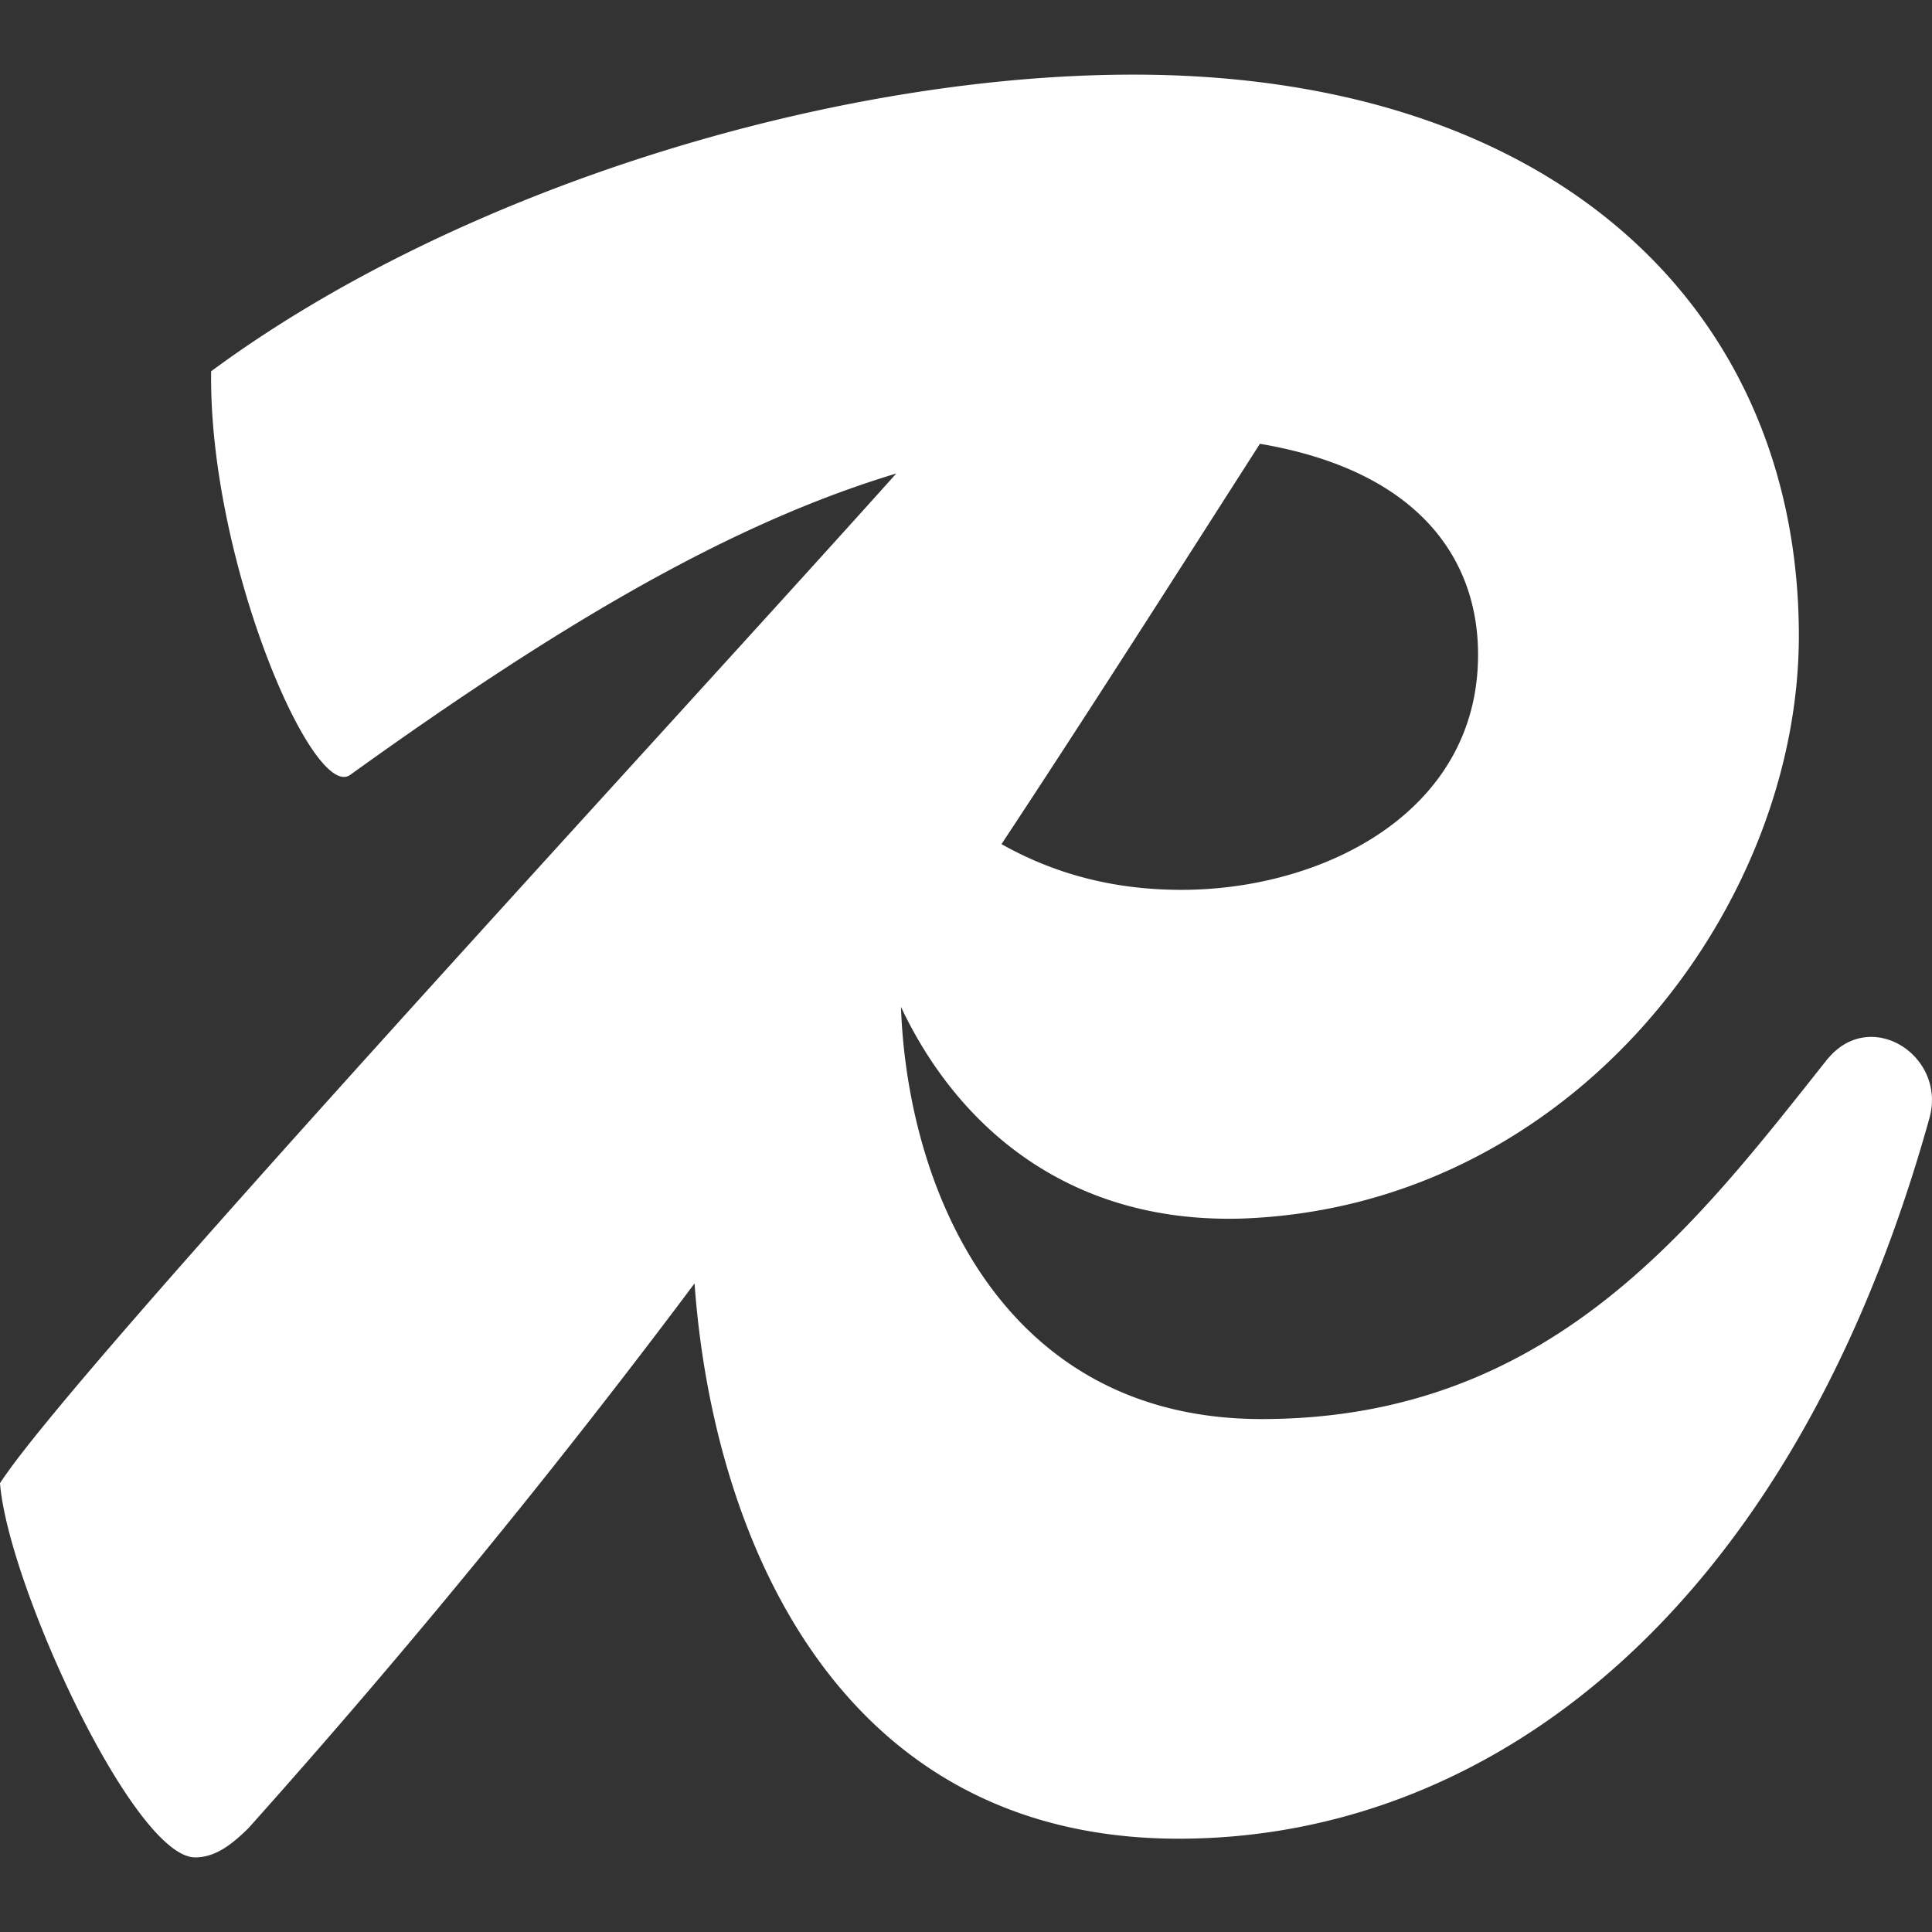 <svg role="img" viewBox="0 0 24 24" xmlns="http://www.w3.org/2000/svg" id="Redis--Streamline-Simple-Icons" height="24" width="24"><rect x="0" y="0" width="24" height="24" fill="#333333" stroke="none"/><desc>Redis Streamline Icon: https://streamlinehq.com</desc><title>Redis</title><path d="M22.71 13.145c-1.66 2.092 -3.452 4.483 -7.038 4.483 -3.203 0 -4.397 -2.825 -4.48 -5.12 0.701 1.484 2.073 2.685 4.214 2.63 4.117 -0.133 6.94 -3.852 6.94 -7.239 0 -4.05 -3.022 -6.972 -8.268 -6.972 -3.752 0 -8.4 1.428 -11.455 3.685C2.59 6.937 3.885 9.958 4.35 9.626c2.648 -1.904 4.748 -3.13 6.784 -3.744C8.12 9.244 0.886 17.05 0 18.425c0.1 1.261 1.66 4.648 2.424 4.648 0.232 0 0.431 -0.133 0.664 -0.365a100.49 100.49 0 0 0 5.54 -6.765c0.222 3.104 1.748 6.898 6.014 6.898 3.819 0 7.604 -2.756 9.33 -8.965 0.2 -0.764 -0.73 -1.361 -1.261 -0.73zm-4.349 -5.013c0 1.959 -1.926 2.922 -3.685 2.922 -0.941 0 -1.664 -0.247 -2.235 -0.568 1.051 -1.592 2.092 -3.225 3.21 -4.973 1.972 0.334 2.71 1.43 2.71 2.619z" fill="#ffffff" stroke-width="1"></path></svg>